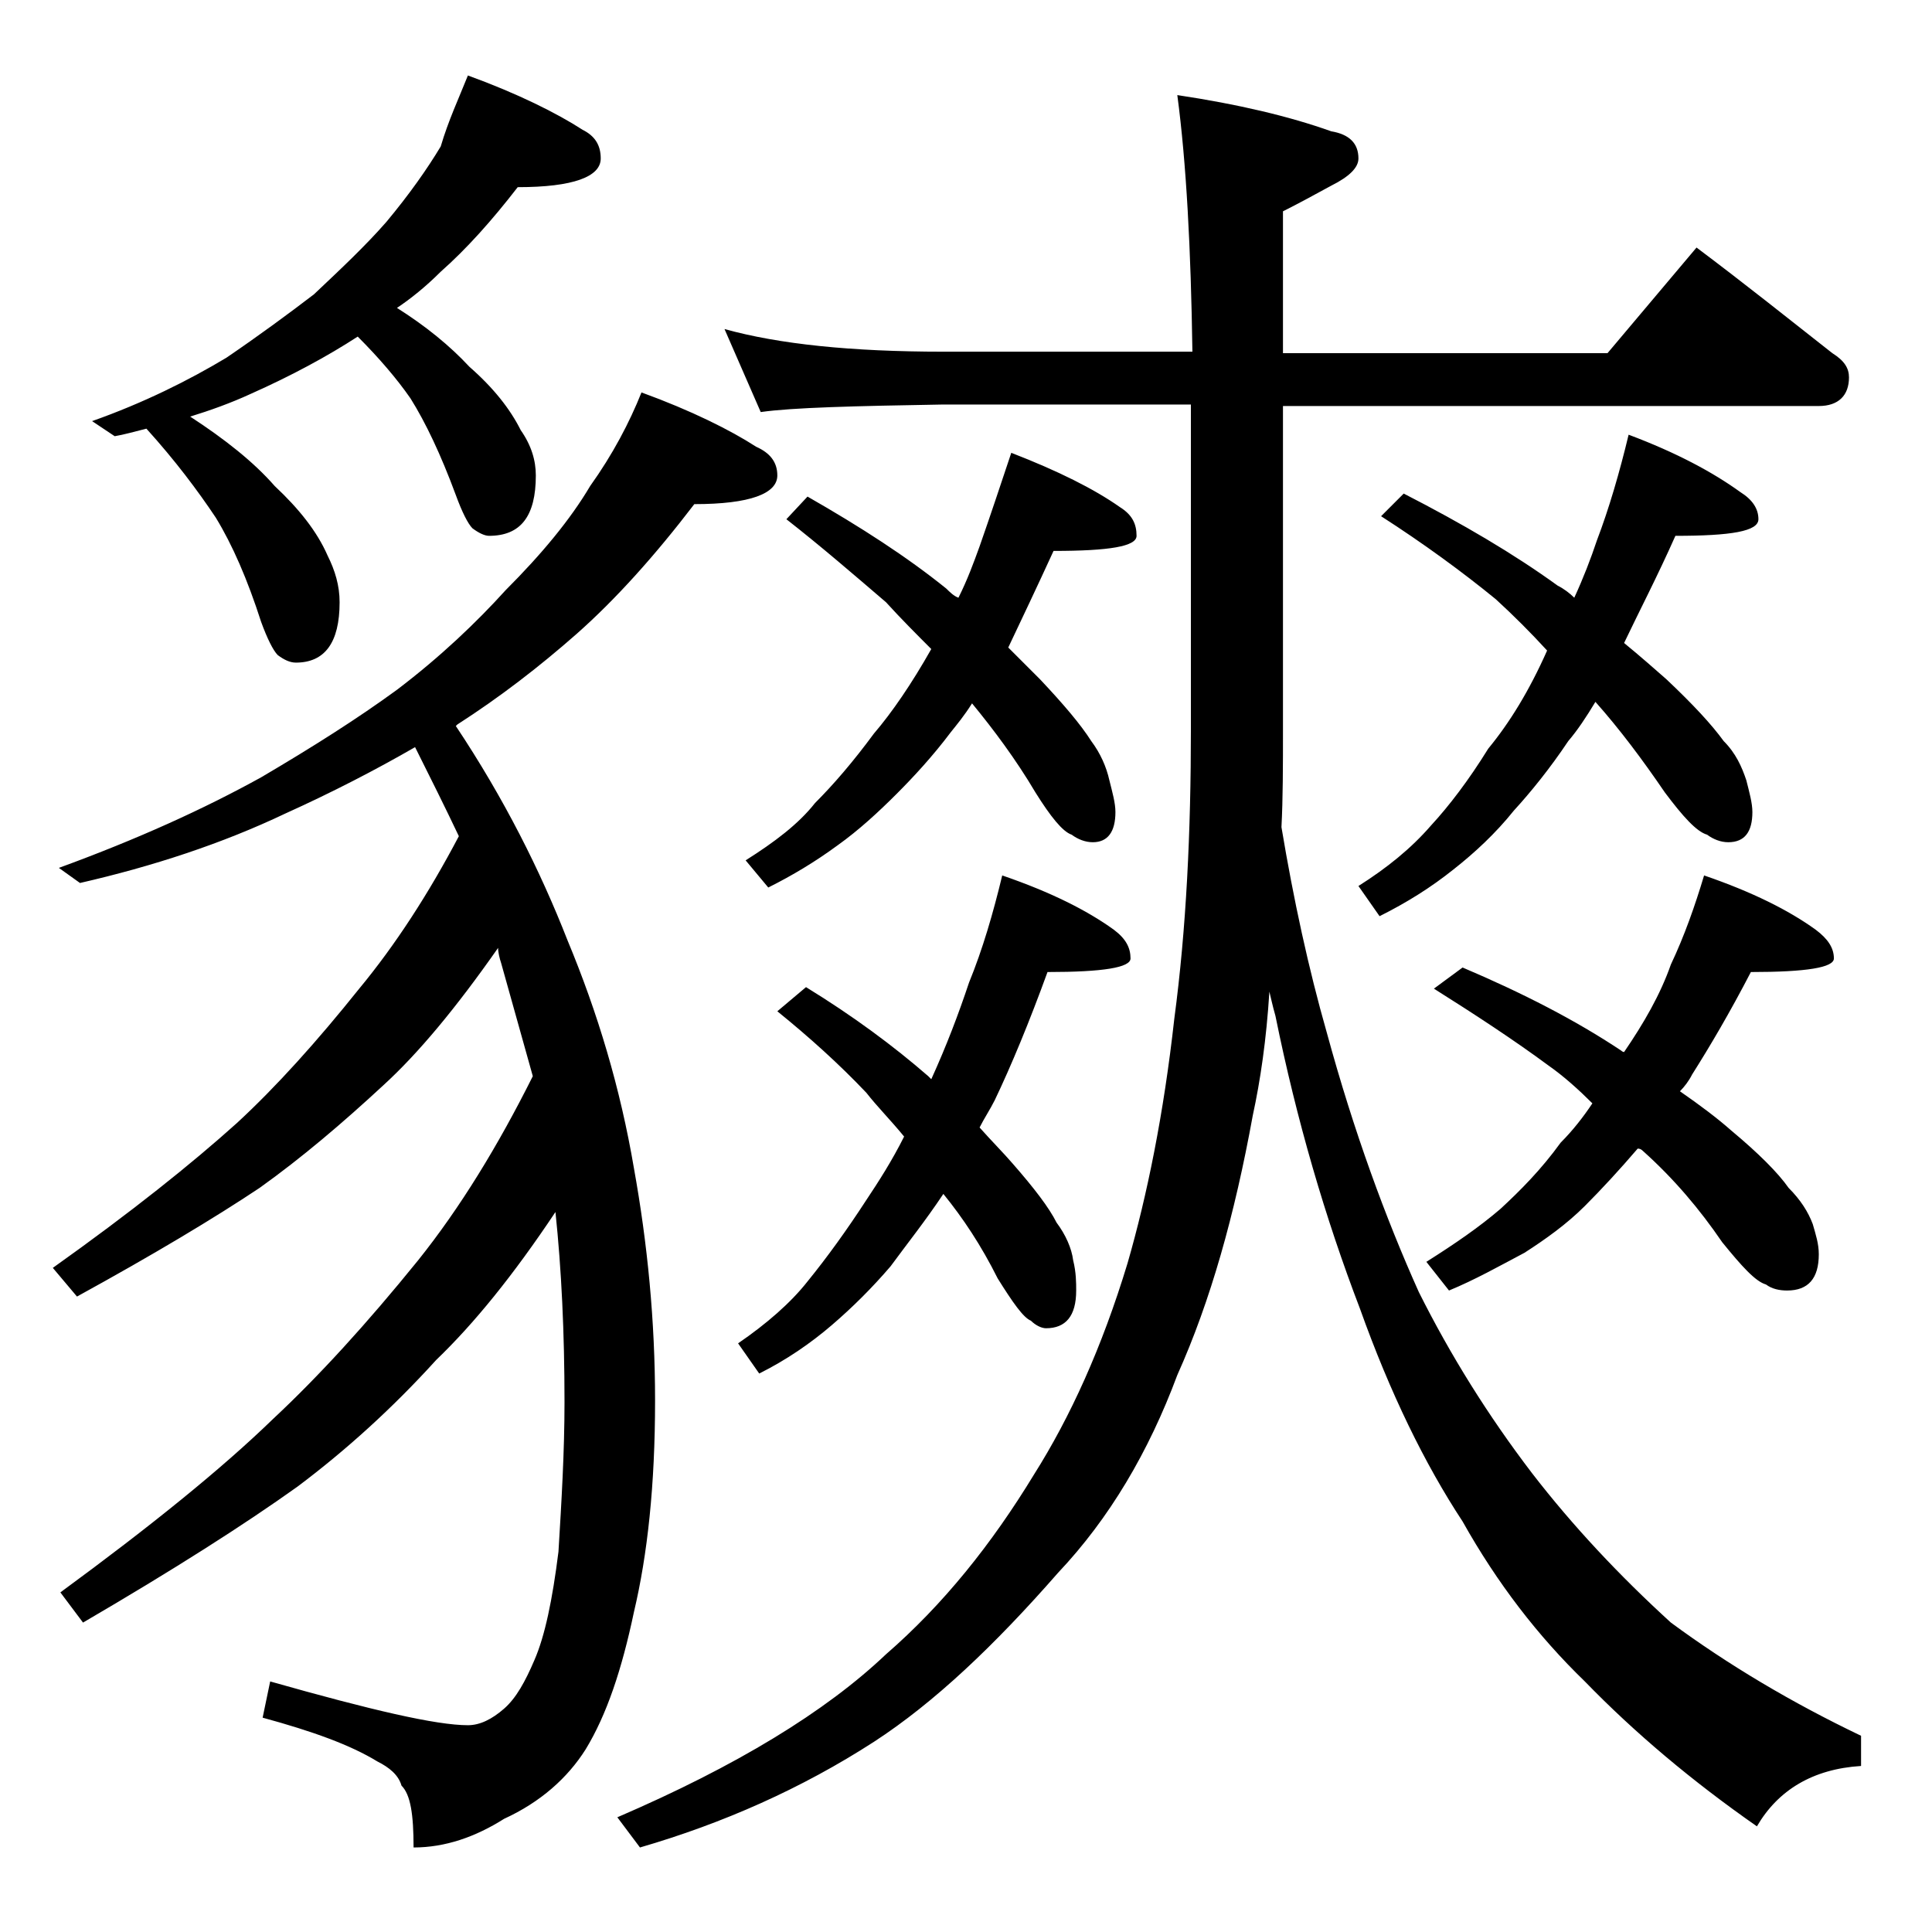 <?xml version="1.0" encoding="utf-8"?>
<!-- Generator: Adobe Illustrator 18.0.0, SVG Export Plug-In . SVG Version: 6.00 Build 0)  -->
<!DOCTYPE svg PUBLIC "-//W3C//DTD SVG 1.1//EN" "http://www.w3.org/Graphics/SVG/1.1/DTD/svg11.dtd">
<svg version="1.1" id="Layer_1" xmlns="http://www.w3.org/2000/svg" xmlns:xlink="http://www.w3.org/1999/xlink" x="0px" y="0px"
	 viewBox="0 0 128 128" enable-background="new 0 0 128 128" xml:space="preserve">
<path d="M42.5,26c3.3,1.2,5.9,2.5,7.6,3.6c0.9,0.4,1.4,1,1.4,1.9c0,1.2-1.8,1.9-5.5,1.9c-2.6,3.4-5.2,6.3-7.8,8.6
	c-2.5,2.2-5.1,4.2-7.9,6l-0.1,0.1c3.2,4.8,5.6,9.6,7.4,14.2c2,4.8,3.5,9.8,4.4,15.1c0.9,5,1.4,10.1,1.4,15.4c0,5.6-0.5,10.2-1.4,14
	c-0.8,3.8-1.8,6.8-3.2,9.1c-1.2,1.9-3,3.5-5.4,4.6c-1.9,1.2-3.9,1.9-6,1.9c0-2.2-0.2-3.5-0.8-4.1c-0.2-0.7-0.8-1.2-1.6-1.6
	c-1.8-1.1-4.3-2-7.6-2.9l0.5-2.4c6.7,1.9,11,2.9,13.1,2.9c0.8,0,1.6-0.4,2.4-1.1c0.8-0.7,1.4-1.8,2-3.2c0.7-1.6,1.2-4,1.6-7.2
	c0.2-3.3,0.4-6.6,0.4-9.9c0-4.6-0.2-8.8-0.6-12.6c-2.8,4.2-5.4,7.4-7.9,9.8c-2.9,3.2-6,6-9.2,8.4c-3.5,2.5-8.2,5.5-14.2,9L4,105.5
	c6-4.4,10.7-8.2,14.1-11.5c3-2.8,6.2-6.3,9.6-10.5c2.8-3.5,5.3-7.6,7.6-12.2c-0.7-2.5-1.4-5-2.1-7.5c-0.1-0.3-0.2-0.7-0.2-1
	c-2.8,4-5.3,7-7.6,9.1c-2.7,2.5-5.4,4.8-8.2,6.8c-3,2-7,4.4-12.1,7.2L3.5,84c5.2-3.7,9.2-6.9,12.2-9.6c2.6-2.4,5.3-5.4,8.1-8.9
	c2.4-2.9,4.6-6.3,6.6-10.1c-0.9-1.9-1.9-3.9-2.9-5.9c-2.6,1.5-5.5,3-8.6,4.4c-4.2,2-8.8,3.5-13.6,4.6l-1.4-1c5.2-1.9,9.6-3.9,13.4-6
	c3.4-2,6.4-3.9,9-5.8c2.9-2.2,5.3-4.5,7.2-6.6c2.4-2.4,4.3-4.7,5.6-6.9C40.6,30.1,41.7,28,42.5,26z M31,5c3.3,1.2,5.9,2.5,7.6,3.6
	c0.8,0.4,1.2,1,1.2,1.9c0,1.2-1.8,1.9-5.5,1.9c-1.7,2.2-3.4,4.1-5.1,5.6c-1,1-2,1.8-2.9,2.4c1.9,1.2,3.5,2.5,4.8,3.9
	c1.6,1.4,2.7,2.8,3.4,4.2c0.7,1,1,2,1,3c0,2.7-1,4-3.1,4c-0.3,0-0.7-0.2-1.1-0.5c-0.3-0.3-0.7-1.1-1.1-2.2c-1-2.7-2-4.8-3-6.4
	c-0.9-1.3-2.1-2.7-3.5-4.1c-2,1.3-4.4,2.6-7.1,3.8c-1.3,0.6-2.7,1.1-4,1.5c2.3,1.5,4.2,3,5.6,4.6c1.6,1.5,2.8,3,3.5,4.6
	c0.5,1,0.8,2,0.8,3.1c0,2.7-1,4-2.9,4c-0.4,0-0.8-0.2-1.2-0.5c-0.3-0.3-0.7-1.1-1.1-2.2c-0.9-2.8-1.9-5.1-3-6.9
	c-1.2-1.8-2.7-3.8-4.6-5.9c-0.8,0.2-1.5,0.4-2.1,0.5l-1.5-1c3.4-1.2,6.4-2.7,8.9-4.2c2.2-1.5,4.1-2.9,5.8-4.2
	c1.8-1.7,3.4-3.2,4.8-4.8c1.5-1.8,2.7-3.5,3.6-5C29.7,8,30.4,6.5,31,5z M48,21.8c3.6,1,8.4,1.5,14.5,1.5H79c-0.1-6.8-0.4-12.5-1-17
	c4,0.6,7.4,1.4,10.2,2.4c1.2,0.2,1.8,0.8,1.8,1.8c0,0.6-0.6,1.2-1.8,1.8C87.1,12.9,86,13.5,85,14v9.4h21.5l5.9-7
	c3.2,2.4,6.2,4.8,9,7c0.8,0.5,1.1,1,1.1,1.6c0,1.2-0.7,1.9-2,1.9H85v21.5c0,2.3,0,4.5-0.1,6.4c0.8,4.8,1.8,9.4,3,13.6
	c1.8,6.6,3.9,12.3,6.1,17.2c2.1,4.2,4.6,8.2,7.5,12c2.7,3.5,5.8,6.8,9.2,9.9c3.8,2.8,8,5.3,12.6,7.5v2c-3.2,0.2-5.5,1.6-6.9,4
	c-4.3-3-8.1-6.2-11.4-9.6c-3.1-3-5.8-6.5-8.1-10.6c-2.5-3.8-4.8-8.5-6.8-14.1c-2.3-6-4.2-12.5-5.6-19.4c-0.2-0.7-0.3-1.2-0.4-1.6
	c-0.2,3.2-0.6,5.9-1.1,8.2c-1.2,6.6-2.8,12.3-5,17.2c-1.9,5.1-4.5,9.5-7.9,13.1c-4.2,4.8-8.2,8.6-12.2,11.2c-4.8,3.1-10,5.4-15.5,7
	l-1.5-2c7.9-3.4,13.8-7,17.8-10.8c3.8-3.3,7-7.3,9.8-11.9c2.4-3.8,4.5-8.4,6.2-14c1.3-4.5,2.4-9.9,3.1-16.2c0.8-6,1.1-12.4,1.1-19.2
	V26.8H62.5c-5.9,0.1-10,0.2-12.1,0.5L48,21.8z M66.4,58c3.2,1.1,5.6,2.3,7.4,3.6c0.8,0.6,1.1,1.2,1.1,1.9c0,0.6-1.8,0.9-5.5,0.9
	c-1.2,3.3-2.4,6.2-3.5,8.5c-0.3,0.6-0.7,1.2-1,1.8c0.8,0.9,1.6,1.7,2.2,2.4c1.4,1.6,2.4,2.9,2.9,3.9c0.6,0.8,1,1.7,1.1,2.5
	c0.2,0.8,0.2,1.5,0.2,2c0,1.7-0.7,2.5-2,2.5c-0.3,0-0.7-0.2-1-0.5c-0.5-0.2-1.2-1.2-2.2-2.8c-1.1-2.2-2.3-4-3.6-5.6
	c-1.2,1.8-2.4,3.3-3.5,4.8c-1.2,1.4-2.5,2.7-3.9,3.9c-1.4,1.2-3,2.3-4.8,3.2L48.9,89c1.9-1.3,3.5-2.7,4.6-4.1
	c1.3-1.6,2.6-3.4,3.9-5.4c0.8-1.2,1.7-2.6,2.5-4.2c-0.9-1.1-1.8-2-2.5-2.9c-1.8-1.9-3.8-3.7-5.9-5.4l1.9-1.6
	c3.1,1.9,5.8,3.9,8.1,5.9l0.2,0.2c1-2.2,1.8-4.3,2.5-6.4C65.1,62.9,65.8,60.5,66.4,58z M67,30c3.1,1.2,5.5,2.4,7.2,3.6
	c0.8,0.5,1.1,1.1,1.1,1.9c0,0.7-1.8,1-5.5,1c-1.1,2.4-2.1,4.5-3,6.4c0.8,0.8,1.5,1.5,2.1,2.1c1.6,1.7,2.7,3,3.4,4.1
	c0.6,0.8,1,1.7,1.2,2.6c0.2,0.8,0.4,1.5,0.4,2.1c0,1.3-0.5,2-1.5,2c-0.5,0-1-0.2-1.4-0.5c-0.6-0.2-1.4-1.2-2.4-2.8
	c-1.3-2.2-2.8-4.2-4.2-5.9c-0.5,0.8-1,1.4-1.4,1.9c-1.2,1.6-2.5,3-3.6,4.1c-1.2,1.2-2.5,2.4-3.9,3.4c-1.5,1.1-3,2-4.6,2.8L49.4,57
	c1.9-1.2,3.5-2.4,4.6-3.8c1.2-1.2,2.5-2.7,3.9-4.6c1.2-1.4,2.5-3.3,3.8-5.6c-1-1-2-2-3-3.1c-2.1-1.8-4.3-3.7-6.6-5.5l1.4-1.5
	c3.5,2,6.6,4,9.2,6.1c0.2,0.2,0.5,0.5,0.8,0.6c0.6-1.2,1-2.3,1.4-3.4C65.6,34.2,66.3,32.1,67,30z M107.9,28.8
	c3.2,1.2,5.6,2.5,7.4,3.8c0.8,0.5,1.2,1.1,1.2,1.8c0,0.8-1.8,1.1-5.5,1.1c-1.2,2.7-2.4,5-3.4,7.1c1.1,0.9,2,1.7,2.8,2.4
	c1.8,1.7,3,3,3.8,4.1c0.8,0.8,1.2,1.7,1.5,2.6c0.2,0.8,0.4,1.5,0.4,2.1c0,1.3-0.5,2-1.6,2c-0.5,0-1-0.2-1.4-0.5
	c-0.7-0.2-1.6-1.2-2.8-2.8c-1.5-2.2-3-4.2-4.6-6c-0.6,1-1.2,1.9-1.8,2.6c-1.2,1.8-2.5,3.4-3.6,4.6c-1.2,1.5-2.6,2.8-4,3.9
	c-1.5,1.2-3.1,2.2-4.9,3.1l-1.4-2c1.9-1.2,3.5-2.5,4.8-4c1.2-1.3,2.5-3,3.8-5.1c1.4-1.7,2.7-3.8,3.9-6.5c-1.1-1.2-2.2-2.3-3.4-3.4
	c-2.2-1.8-4.8-3.7-7.6-5.5l1.5-1.5c3.9,2,7.3,4,10.2,6.1c0.4,0.2,0.8,0.5,1.1,0.8c0.6-1.3,1.1-2.6,1.5-3.8
	C106.6,33.7,107.3,31.3,107.9,28.8z M112.9,58c3.2,1.1,5.6,2.3,7.4,3.6c0.8,0.6,1.2,1.2,1.2,1.9c0,0.6-1.8,0.9-5.5,0.9
	c-1.4,2.7-2.7,4.9-3.9,6.8c-0.2,0.4-0.5,0.8-0.8,1.1c1.3,0.9,2.5,1.8,3.4,2.6c1.8,1.5,3.1,2.8,3.8,3.8c0.8,0.8,1.3,1.6,1.6,2.4
	c0.2,0.7,0.4,1.3,0.4,2c0,1.6-0.7,2.4-2.1,2.4c-0.5,0-1-0.1-1.4-0.4c-0.7-0.2-1.6-1.2-2.9-2.8c-1.5-2.2-3.2-4.2-5.2-6
	c-0.2-0.2-0.3-0.2-0.4-0.2c-1.2,1.4-2.4,2.7-3.5,3.8c-1.2,1.2-2.6,2.2-4,3.1c-1.7,0.9-3.3,1.8-5,2.5l-1.5-1.9
	c1.9-1.2,3.5-2.3,4.9-3.5c1.3-1.2,2.7-2.6,4-4.4c0.8-0.8,1.5-1.7,2.1-2.6c-0.9-0.9-1.9-1.8-2.9-2.5c-2.3-1.7-4.9-3.4-7.6-5.1
	l1.9-1.4c4,1.7,7.5,3.5,10.5,5.5c0.1,0.1,0.2,0.1,0.2,0.1c1.3-1.9,2.4-3.8,3.1-5.8C111.6,62,112.3,60,112.9,58z"/>
</svg>
